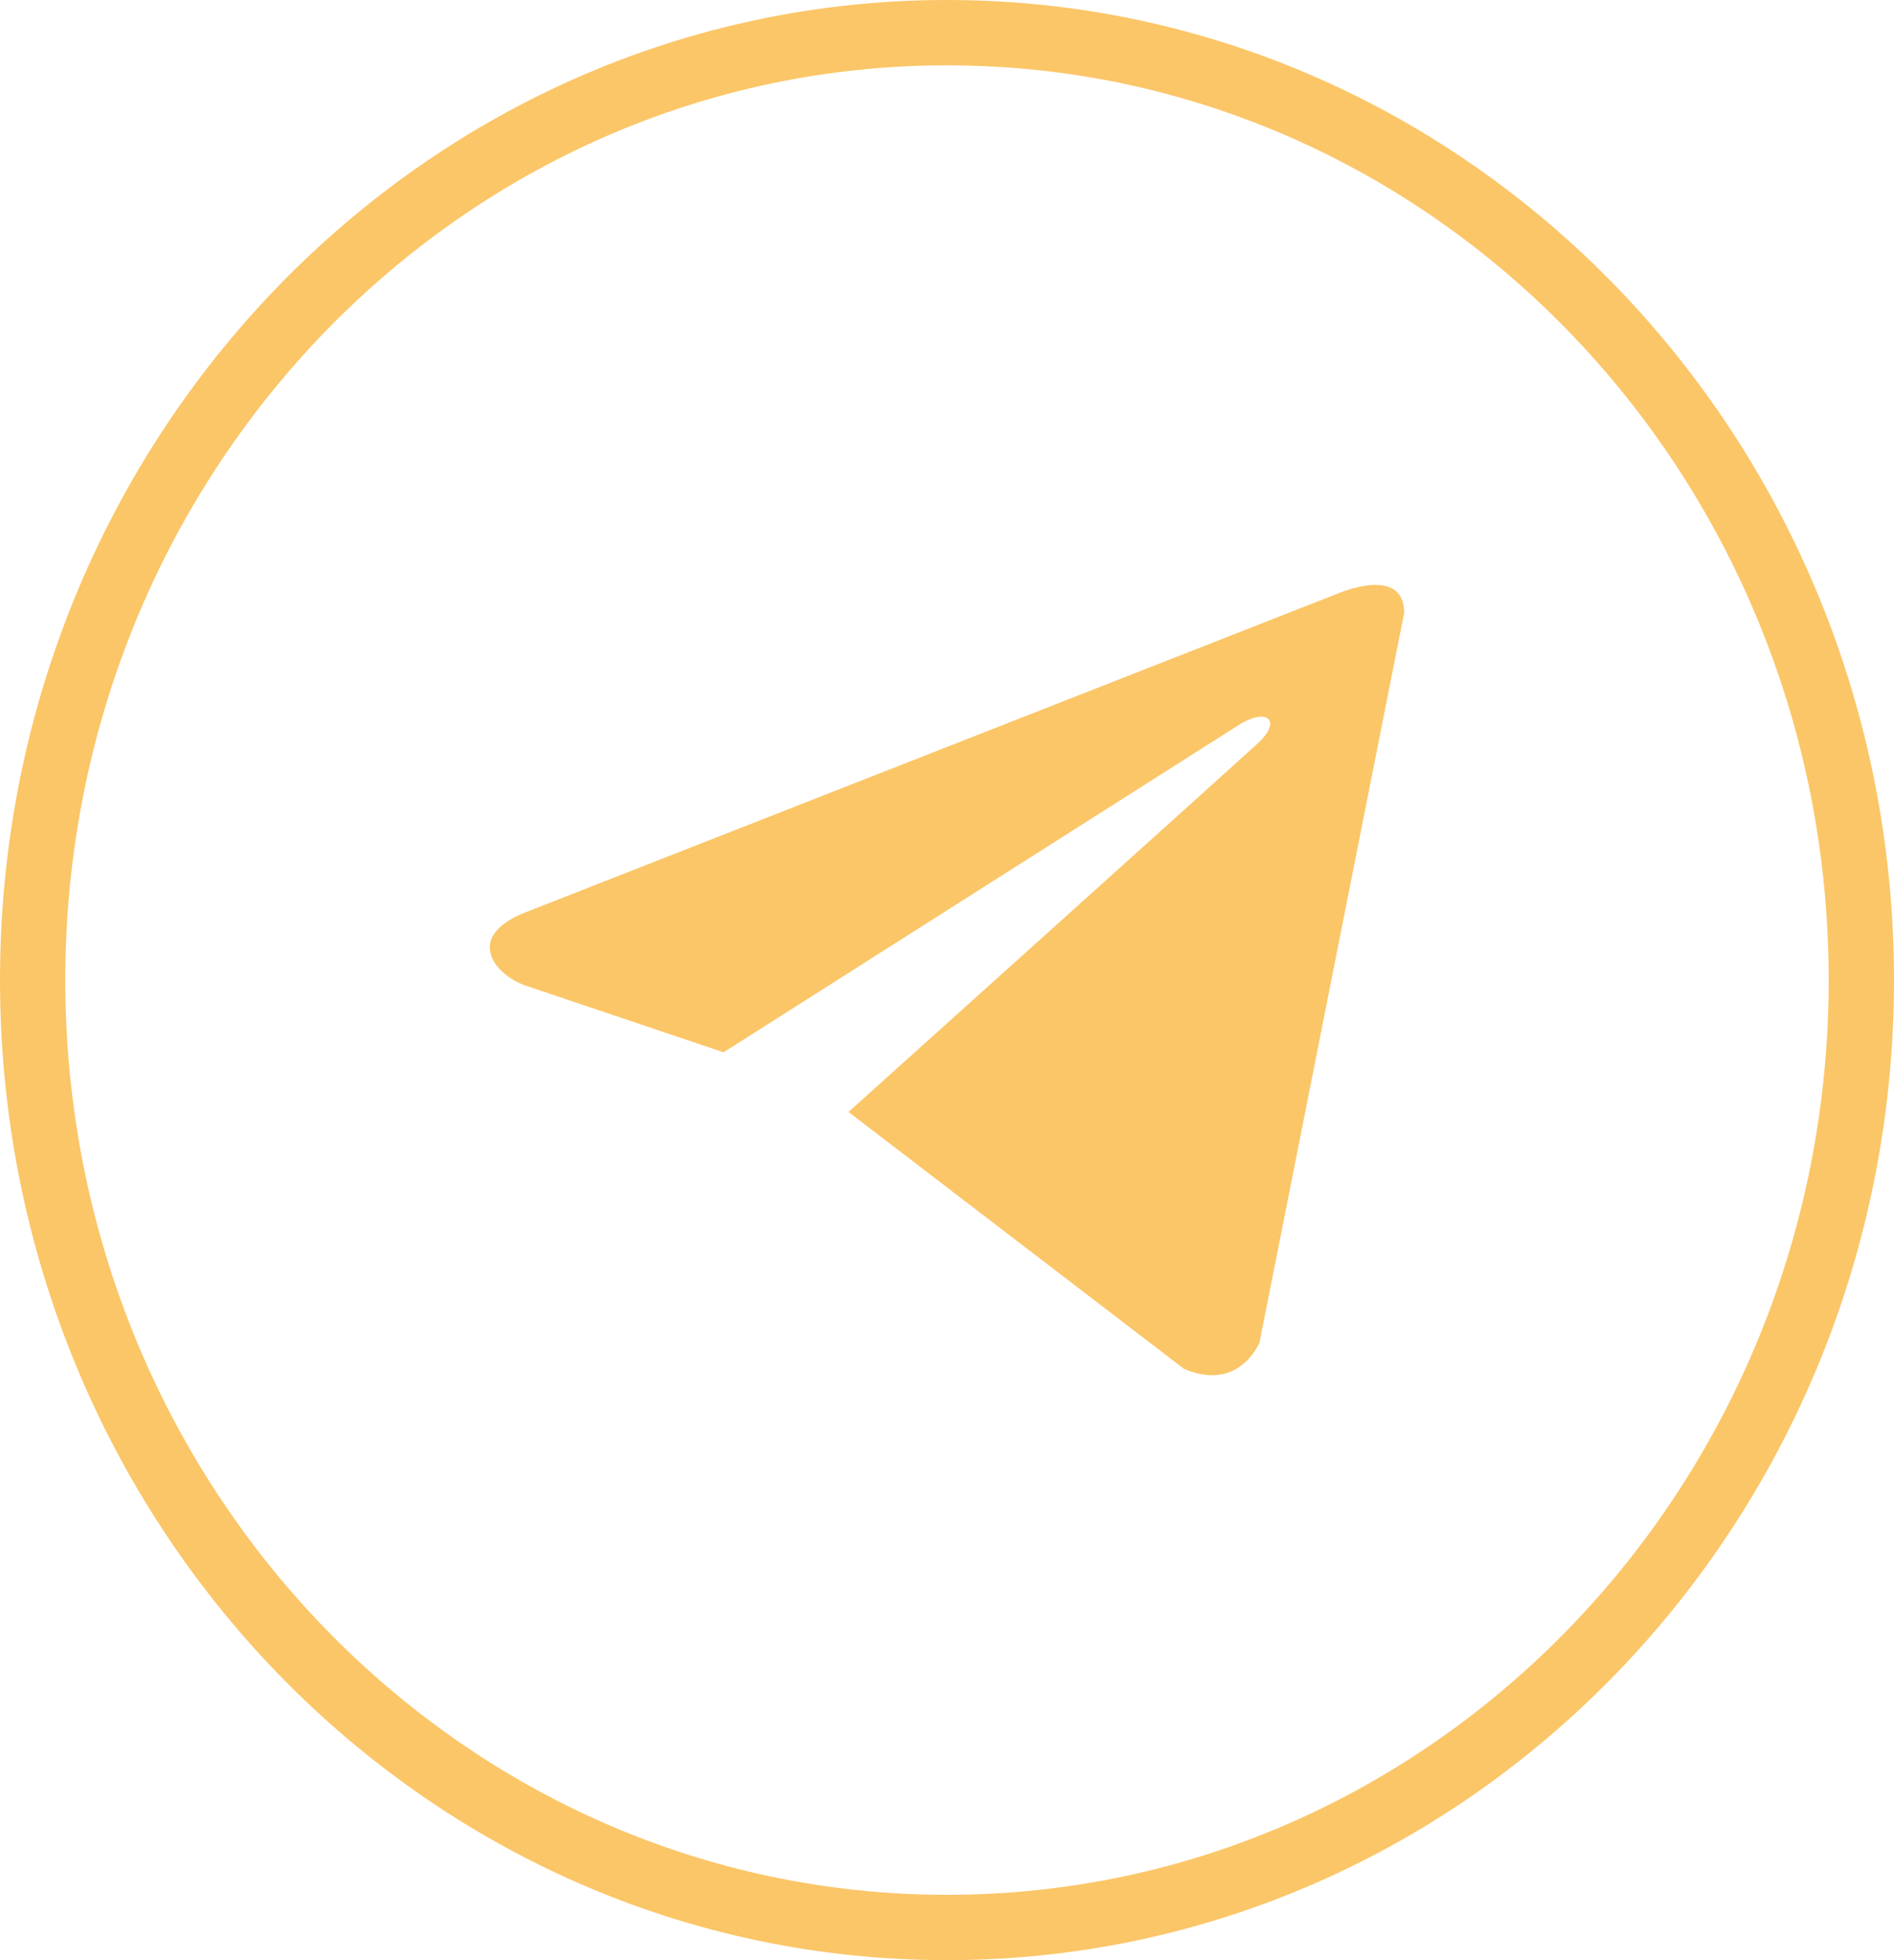 <svg width="58" height="60" viewBox="0 0 58 60" fill="none" xmlns="http://www.w3.org/2000/svg">
<path d="M29 1C44.432 1 57 13.951 57 30C57 46.048 44.432 59 29 59C13.568 59 1 46.048 1 30C1 13.951 13.568 1 29 1Z" stroke="#FBC668" stroke-width="2"/>
<g clip-path="url(#clip0_20_150)">
<path d="M43 18.761L38.571 41.089C38.571 41.089 37.952 42.637 36.249 41.894L25.983 34.037C27.363 32.797 38.067 23.173 38.535 22.737C39.259 22.061 38.81 21.66 37.969 22.17L22.158 32.211L16.058 30.157C16.058 30.157 15.098 29.817 15.005 29.073C14.912 28.33 16.089 27.928 16.089 27.928L40.956 18.173C40.956 18.173 43 17.275 43 18.761Z" fill="#FBC668"/>
</g>
<defs>
<clipPath id="clip0_20_150">
<rect width="28" height="28" fill="white" transform="translate(15 16)"/>
</clipPath>
</defs>
</svg>

